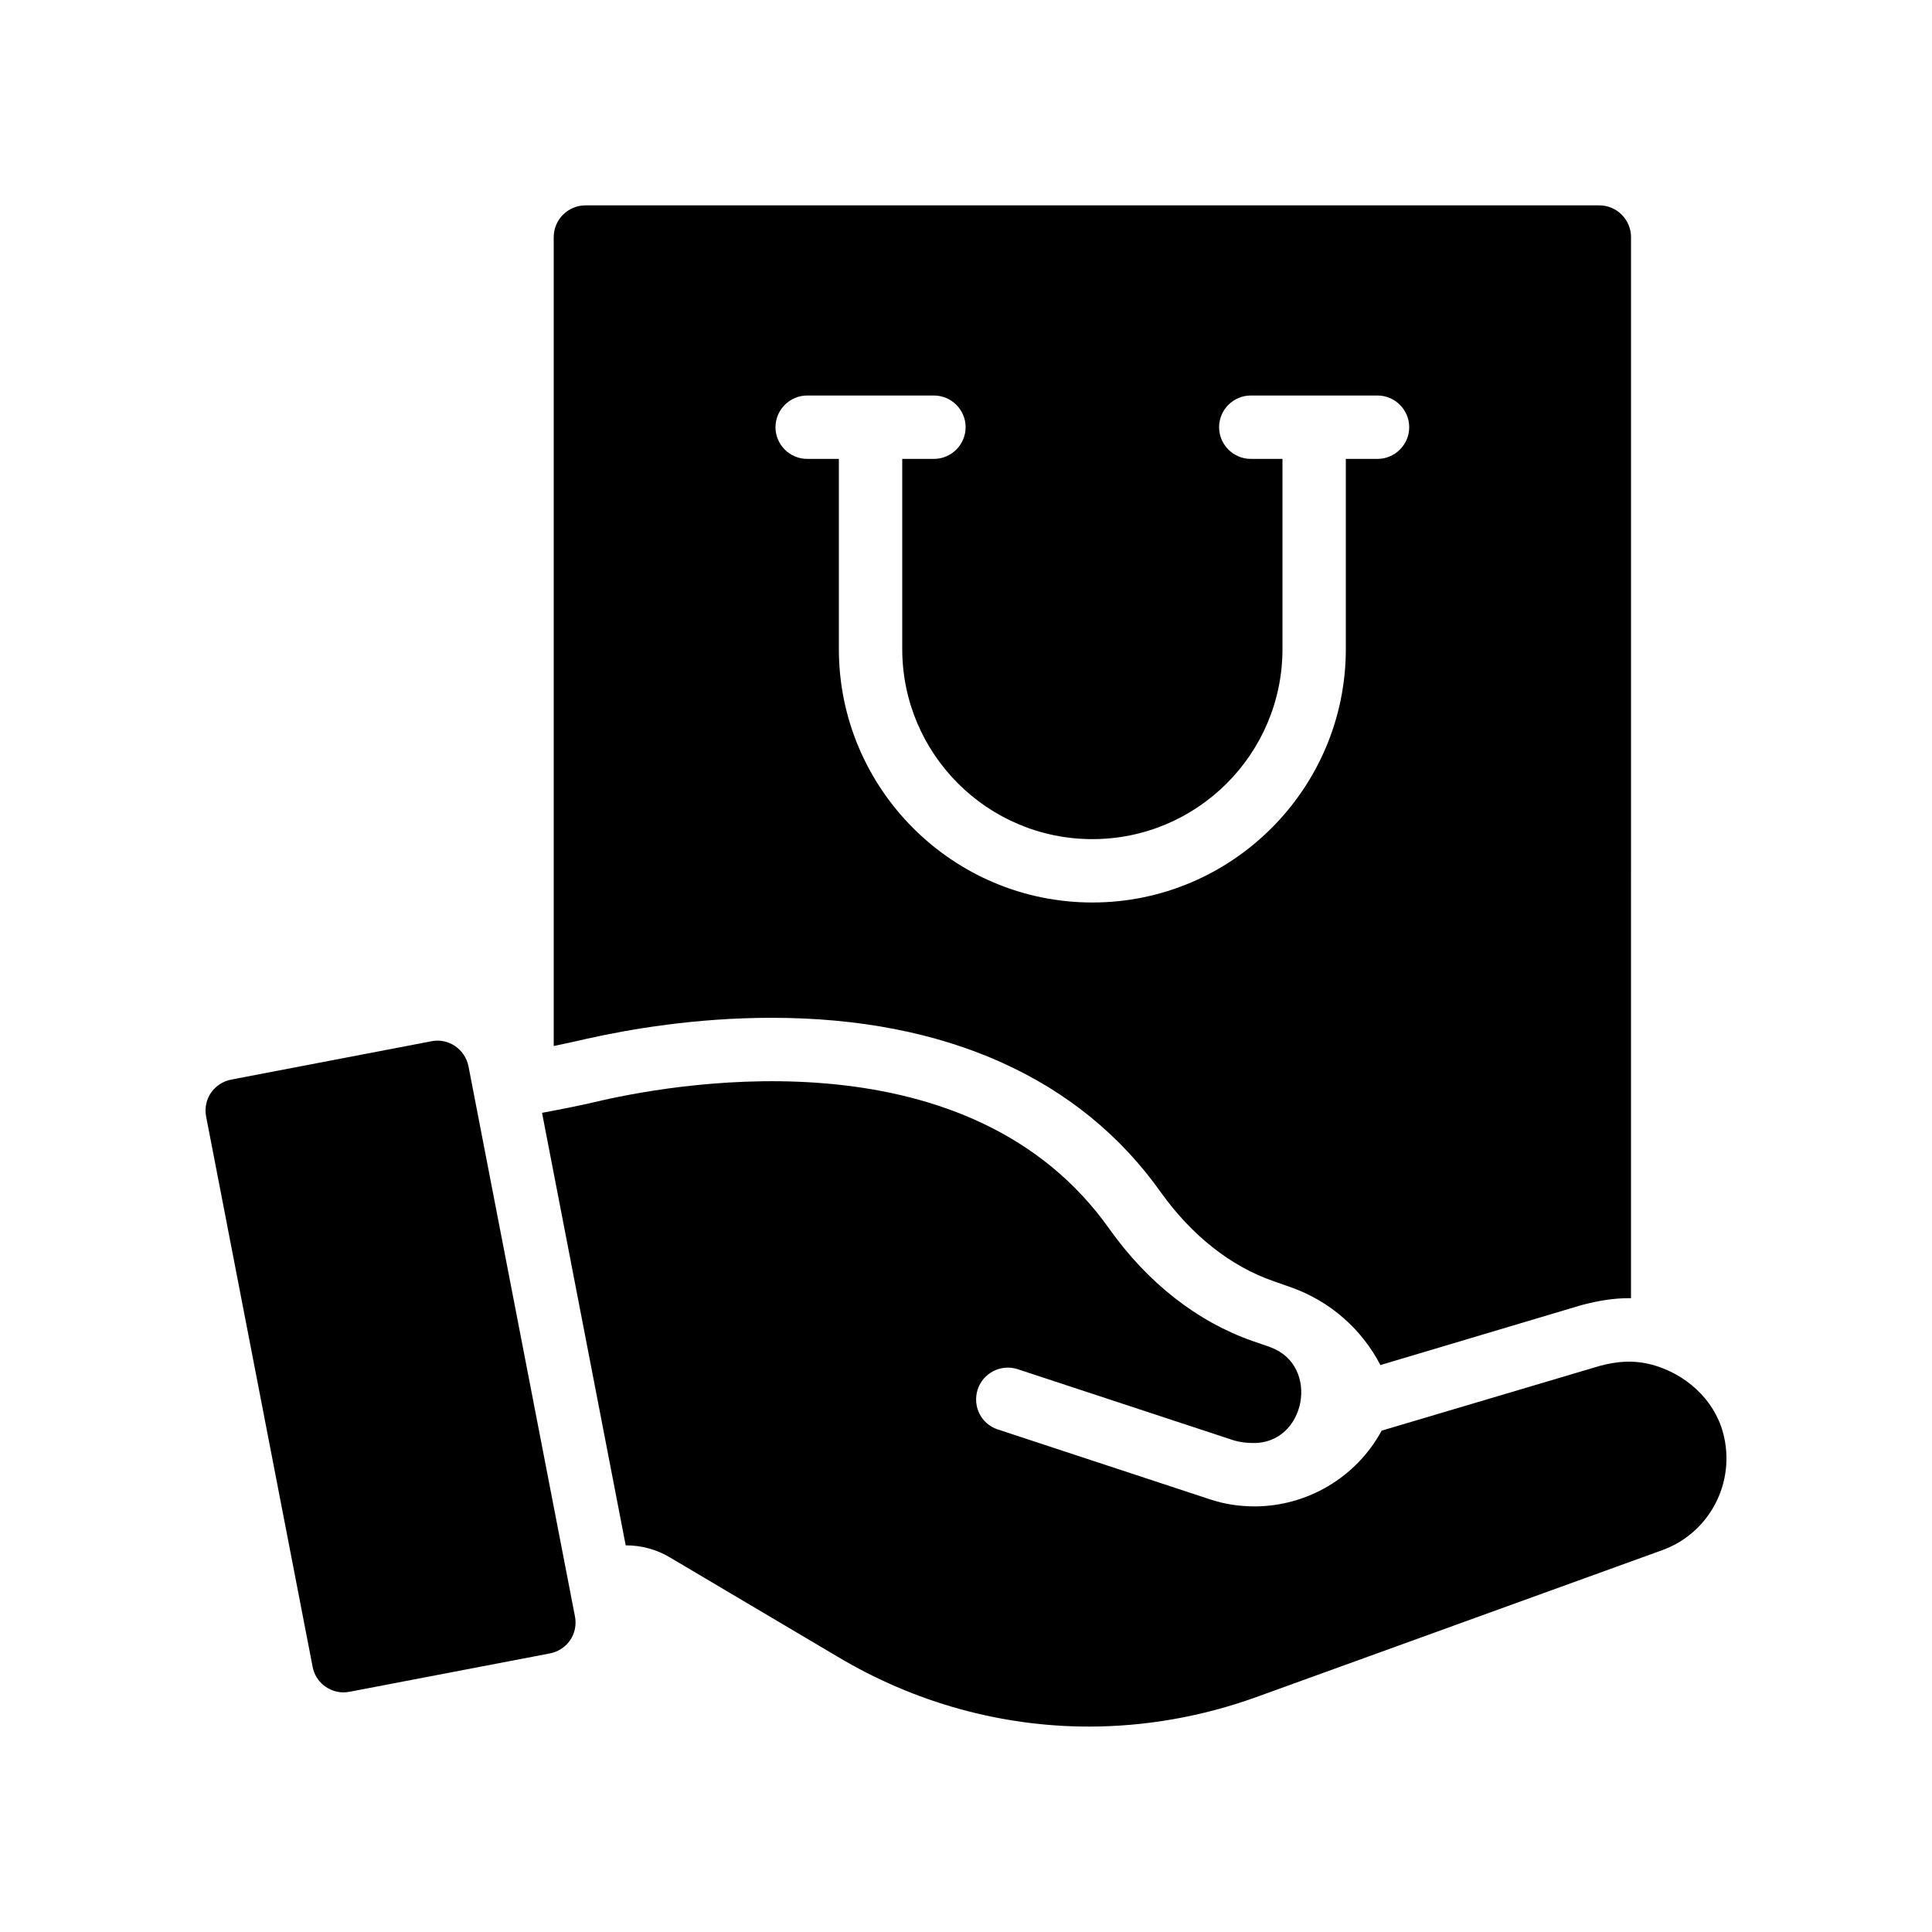 <?xml version="1.0" encoding="UTF-8"?>
<!-- Uploaded to: SVG Repo, www.svgrepo.com, Generator: SVG Repo Mixer Tools -->
<svg fill="#000000" width="800px" height="800px" version="1.1" viewBox="144 144 512 512" xmlns="http://www.w3.org/2000/svg">
 <g>
  <path d="m290.74 206.83v214.37c2.938-0.586 5.879-1.258 8.816-1.93 11.336-2.519 28.801-5.543 48.953-5.543 46.098 0 81.785 16.039 103.2 46.352 8.145 11.336 18.391 19.48 29.727 23.426l4.535 1.594c10.582 3.695 18.977 11.25 23.848 20.656l53.234-15.871c4.785-1.258 8.648-1.848 12.594-1.848h0.586l0.004-281.21c0-4.617-3.777-8.398-8.398-8.398h-268.7c-4.613 0.004-8.395 3.781-8.395 8.398zm67.176 41.984h33.586c4.617 0 8.398 3.777 8.398 8.398 0 4.617-3.777 8.398-8.398 8.398h-8.398v50.383c0 27.793 22.586 50.383 50.383 50.383 27.793 0 50.383-22.586 50.383-50.383v-50.383h-8.398c-4.617 0-8.398-3.777-8.398-8.398 0-4.617 3.777-8.398 8.398-8.398h33.586c4.617 0 8.398 3.777 8.398 8.398 0 4.617-3.777 8.398-8.398 8.398h-8.398v50.383c0 37.031-30.145 67.176-67.176 67.176s-67.176-30.145-67.176-67.176v-50.383h-8.398c-4.617 0-8.398-3.777-8.398-8.398 0.012-4.617 3.789-8.398 8.406-8.398z"/>
  <path d="m600.59 523.56c-2.434-8.816-9.91-15.449-18.727-17.887-4.871-1.258-9.066-1.008-14.023 0.336l-57.688 17.129c-6.719 12.426-19.816 20.07-33.672 20.07-4.031 0-8.062-0.586-12.008-1.93l-56.086-18.477c-4.367-1.43-6.719-6.129-5.289-10.582 1.426-4.367 6.129-6.801 10.582-5.375l56.09 18.473c2.016 0.754 4.199 1.09 6.215 1.09 14.105 0.336 17.969-20.574 4.703-25.359 0 0-0.086-0.086-0.168-0.086l-4.617-1.594c-14.609-5.121-27.711-15.367-37.871-29.641-36.609-51.809-112.27-39.129-134.6-34.09-5.207 1.258-10.41 2.266-15.785 3.273l22.168 114.62c4.199 0 8.23 1.09 11.84 3.273l44.25 26.199c20.488 12.258 43.496 18.559 66.672 18.559 14.863 0 29.895-2.602 44.336-7.809l107.65-38.961c12.504-4.531 19.645-18.047 16.031-31.23z"/>
  <path d="m198.63 439.93 28.215 145.77c0.754 4.031 4.281 6.801 8.23 6.801 0.504 0 1.09-0.086 1.594-0.168l53.066-10.16c2.184-0.422 4.113-1.68 5.375-3.527 1.258-1.848 1.68-4.113 1.258-6.297l-28.215-145.77c-0.922-4.535-5.289-7.559-9.824-6.633l-53.066 10.16c-2.184 0.422-4.113 1.68-5.375 3.527-1.258 1.848-1.68 4.113-1.258 6.297z"/>
 </g>
</svg>